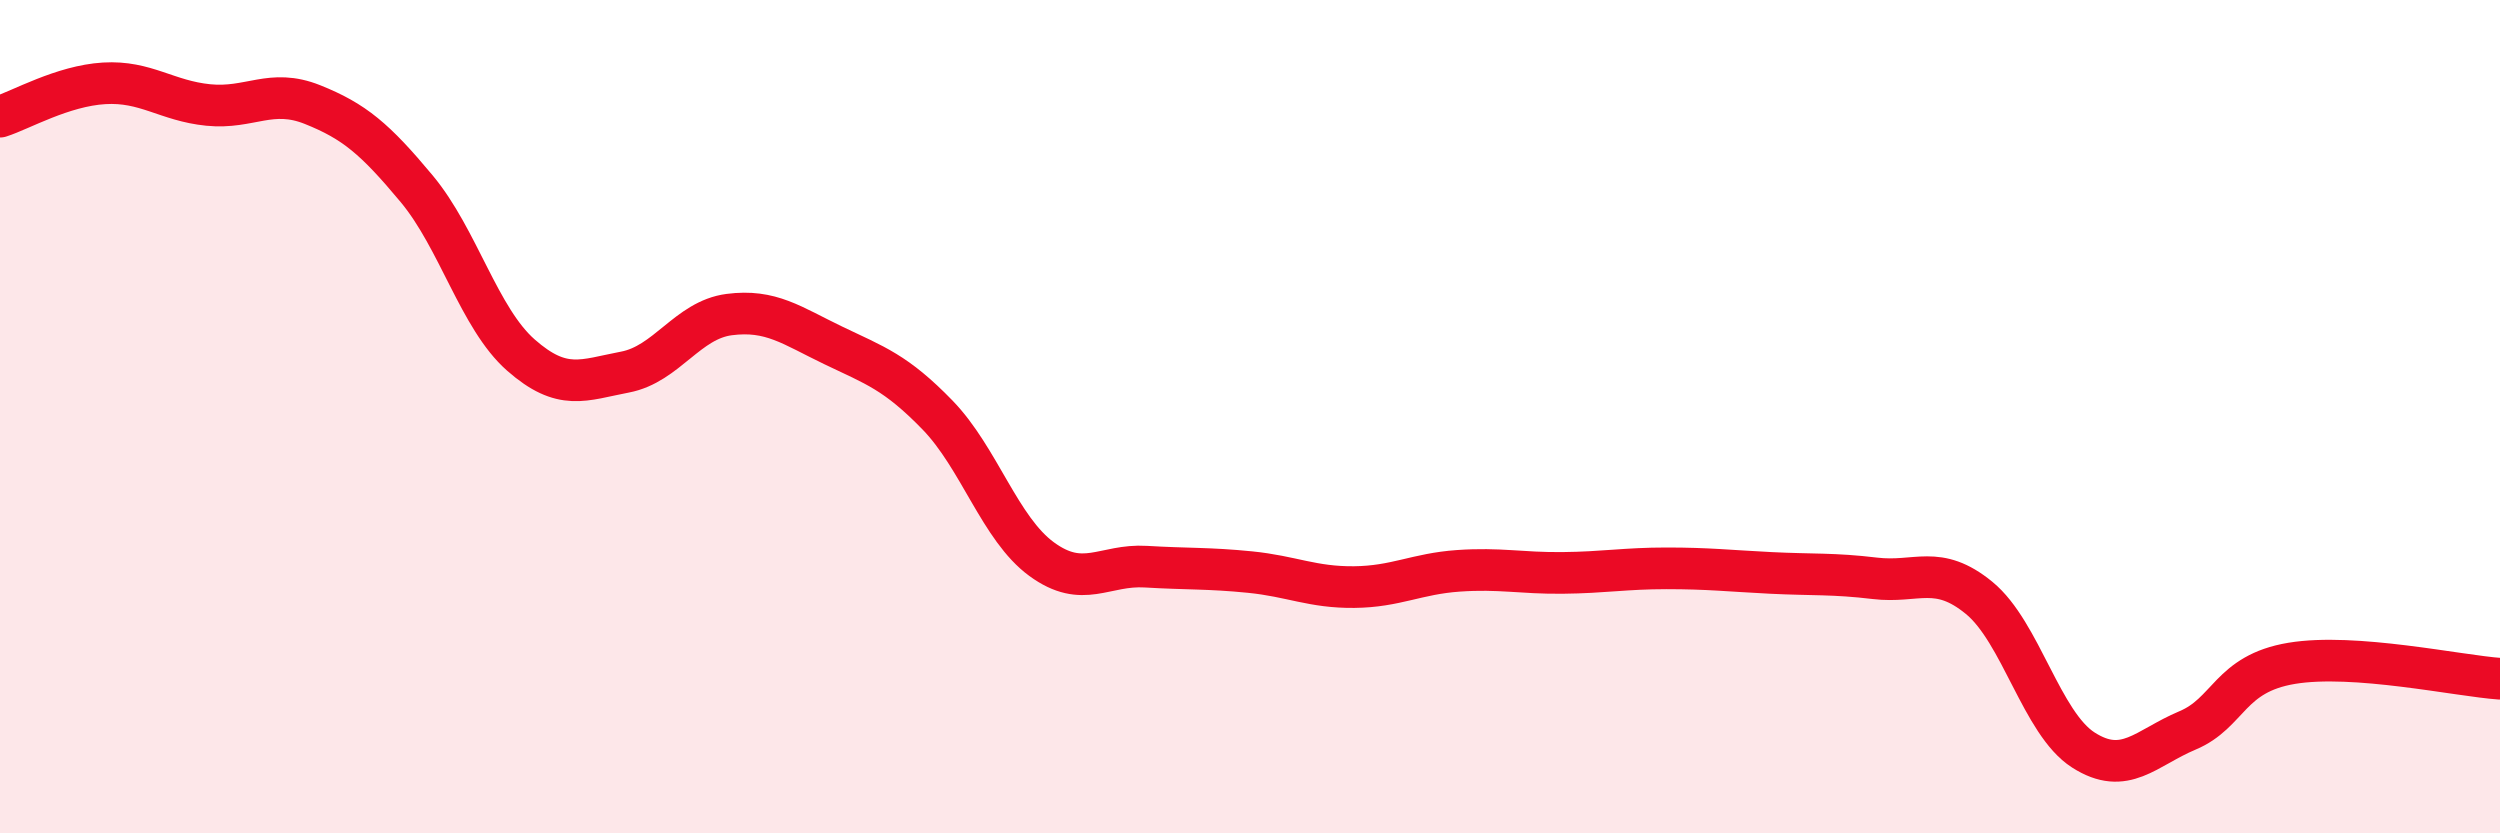 
    <svg width="60" height="20" viewBox="0 0 60 20" xmlns="http://www.w3.org/2000/svg">
      <path
        d="M 0,2.8 C 0.5,2.64 1.5,2.06 2.5,2 C 3.5,1.94 4,2.42 5,2.52 C 6,2.62 6.5,2.11 7.5,2.51 C 8.5,2.91 9,3.33 10,4.53 C 11,5.73 11.5,7.64 12.5,8.52 C 13.5,9.4 14,9.12 15,8.93 C 16,8.74 16.5,7.68 17.5,7.55 C 18.5,7.42 19,7.81 20,8.29 C 21,8.77 21.5,8.93 22.5,9.96 C 23.5,10.99 24,12.69 25,13.42 C 26,14.15 26.5,13.54 27.5,13.6 C 28.5,13.66 29,13.63 30,13.73 C 31,13.83 31.5,14.1 32.5,14.09 C 33.5,14.08 34,13.77 35,13.7 C 36,13.63 36.5,13.76 37.5,13.75 C 38.5,13.74 39,13.64 40,13.64 C 41,13.64 41.5,13.7 42.5,13.75 C 43.5,13.8 44,13.76 45,13.88 C 46,14 46.5,13.53 47.5,14.35 C 48.5,15.17 49,17.36 50,18 C 51,18.64 51.5,17.95 52.5,17.53 C 53.5,17.11 53.5,16.17 55,15.92 C 56.5,15.67 59,16.22 60,16.29L60 20L0 20Z"
        fill="#EB0A25"
        opacity="0.1"
        stroke-linecap="round"
        stroke-linejoin="round"
      />
      <path
        d="M 0,2.8 C 0.5,2.64 1.5,2.06 2.5,2 C 3.5,1.94 4,2.42 5,2.52 C 6,2.62 6.5,2.11 7.5,2.51 C 8.5,2.91 9,3.33 10,4.53 C 11,5.73 11.5,7.64 12.5,8.52 C 13.5,9.4 14,9.12 15,8.93 C 16,8.74 16.5,7.68 17.5,7.55 C 18.5,7.42 19,7.81 20,8.29 C 21,8.77 21.5,8.93 22.5,9.96 C 23.5,10.99 24,12.69 25,13.42 C 26,14.15 26.5,13.54 27.5,13.6 C 28.5,13.66 29,13.63 30,13.73 C 31,13.83 31.5,14.1 32.5,14.09 C 33.5,14.08 34,13.77 35,13.7 C 36,13.63 36.5,13.76 37.5,13.75 C 38.5,13.74 39,13.64 40,13.64 C 41,13.64 41.5,13.7 42.5,13.75 C 43.5,13.8 44,13.76 45,13.88 C 46,14 46.5,13.53 47.5,14.35 C 48.5,15.17 49,17.36 50,18 C 51,18.64 51.5,17.95 52.5,17.53 C 53.5,17.11 53.5,16.17 55,15.92 C 56.5,15.67 59,16.22 60,16.29"
        stroke="#EB0A25"
        stroke-width="1"
        fill="none"
        stroke-linecap="round"
        stroke-linejoin="round"
      />
    </svg>
  
